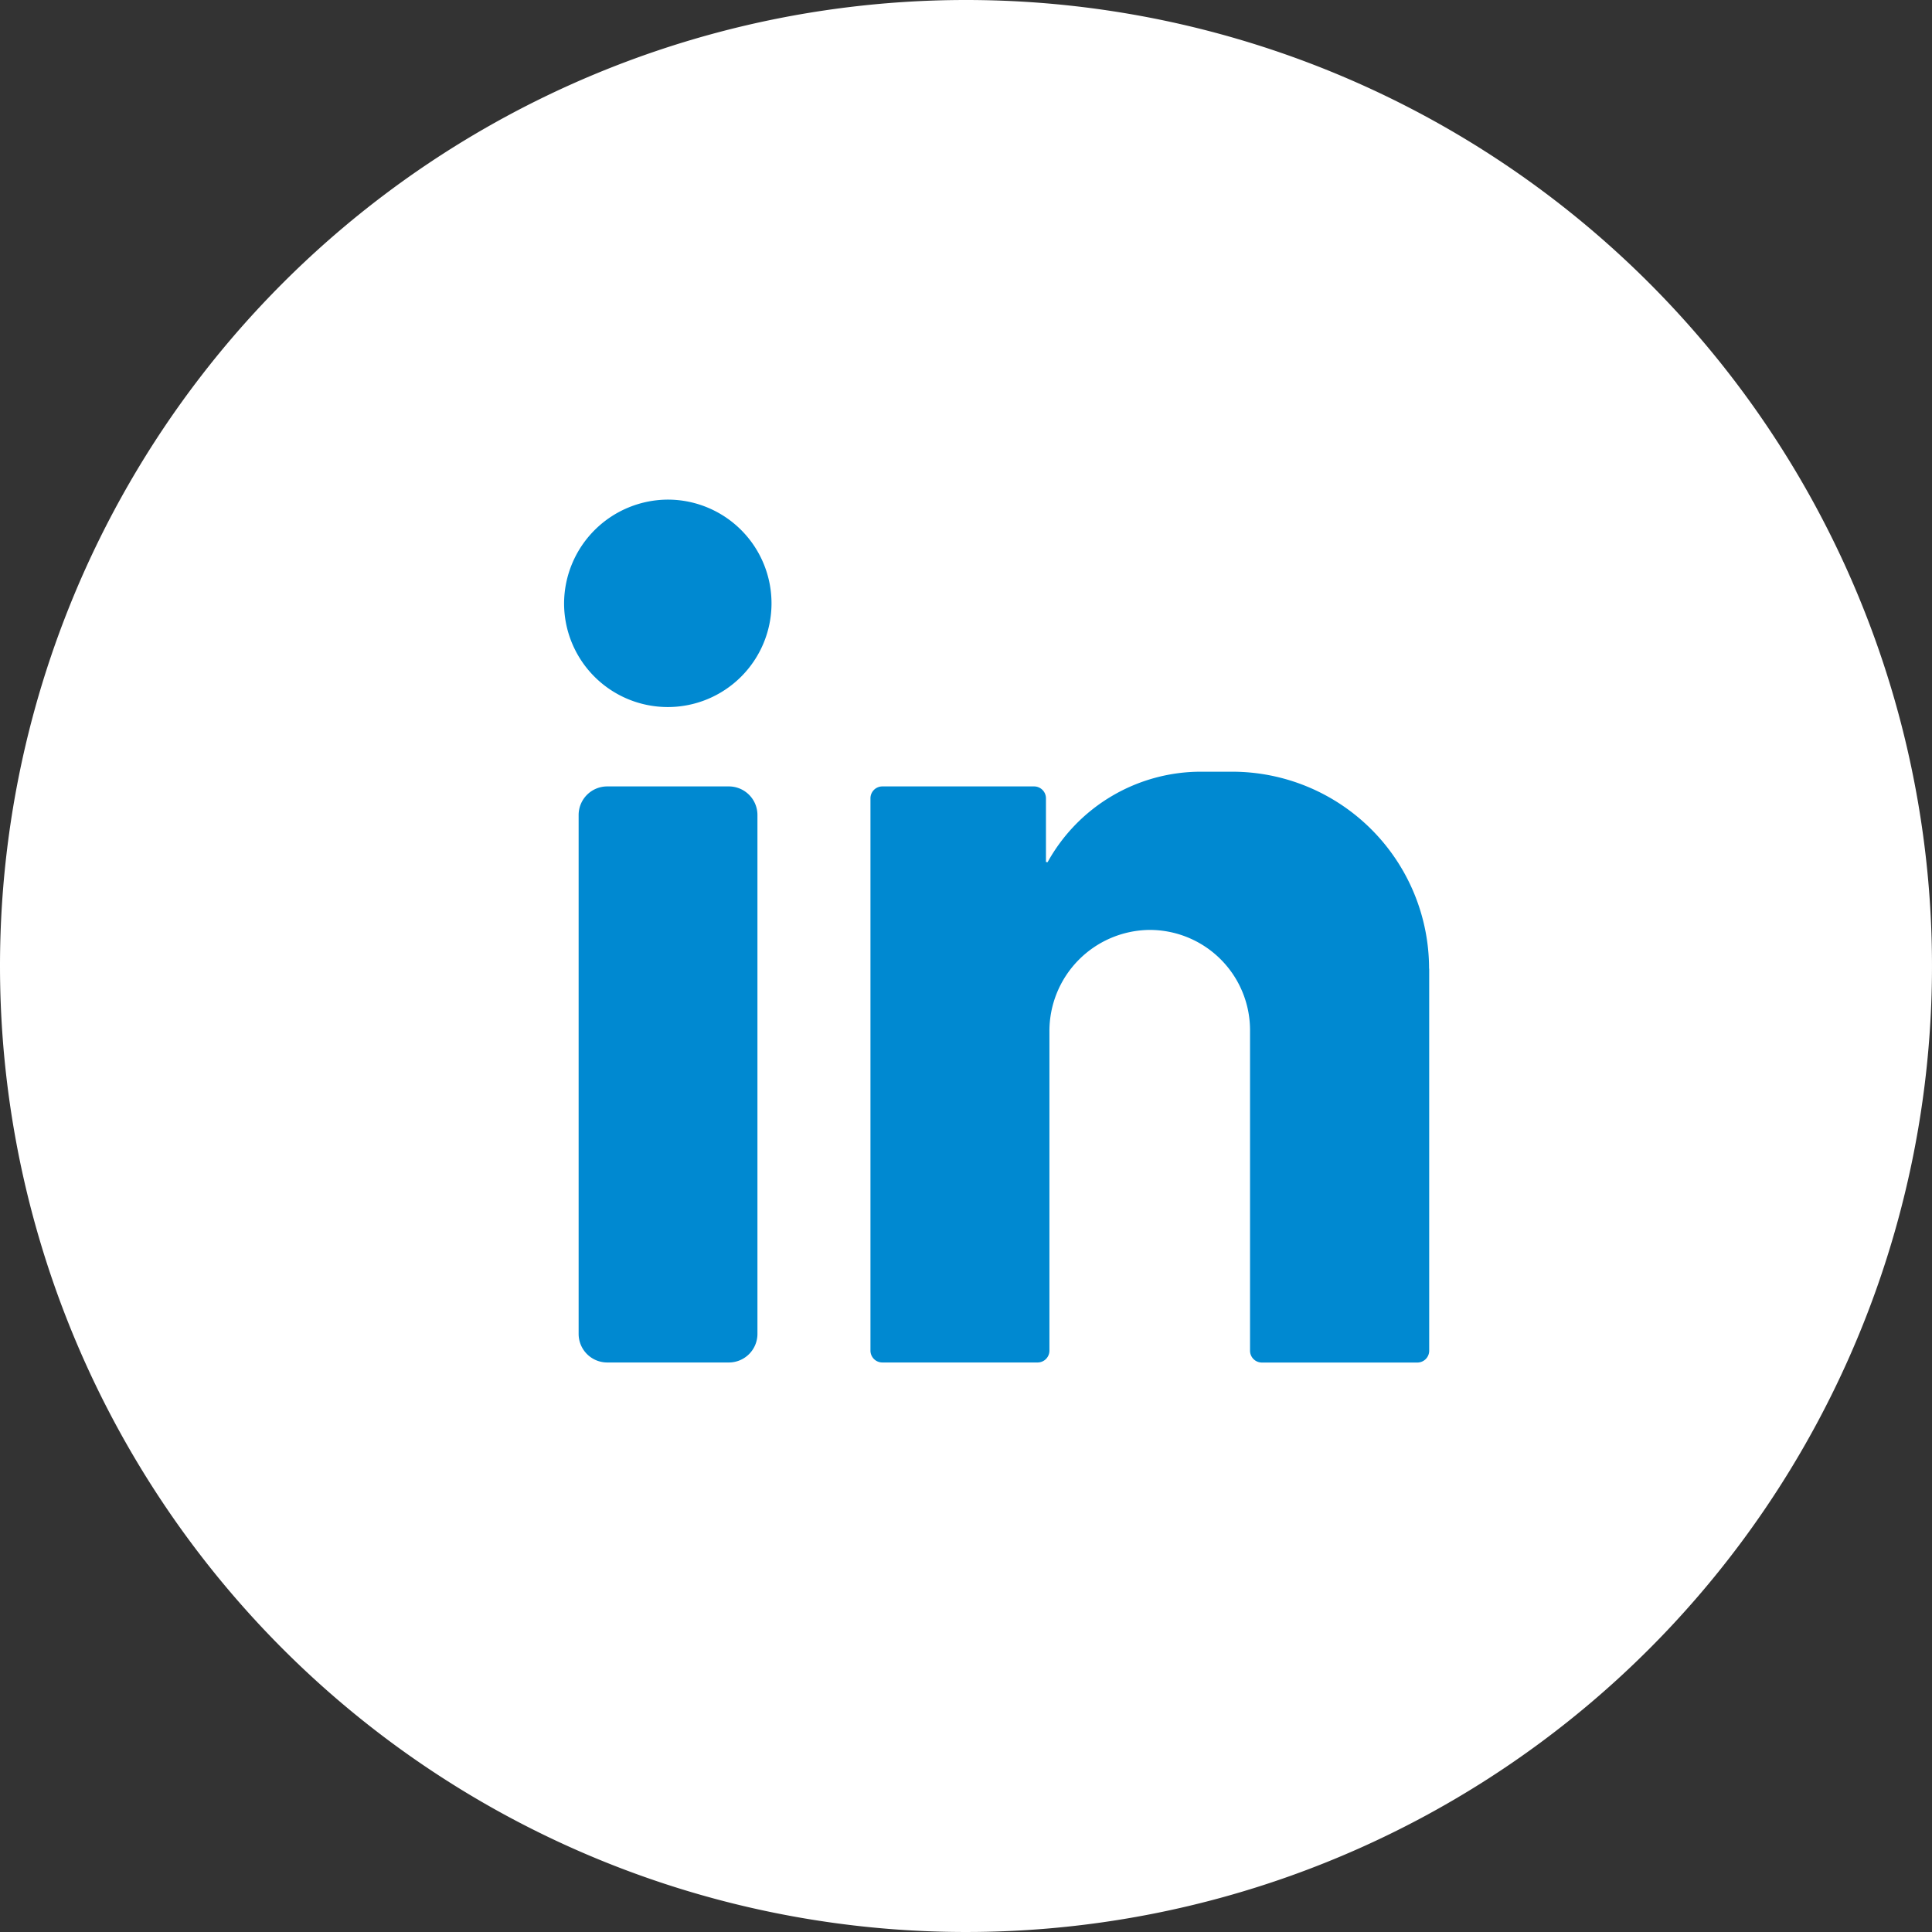 <svg id="_1440px_LinkedIn" data-name="1440px – LinkedIn" xmlns="http://www.w3.org/2000/svg" width="60" height="60" viewBox="0 0 60 60">
  <rect x="0" y="0" width="60" height="60" fill="#333333" stroke="none"/>
  <path id="Pfad_145" data-name="Pfad 145" d="M30,0A30,30,0,1,1,0,30,30,30,0,0,1,30,0Z" fill="#FFFFFF"/>
  <g id="Gruppe_3165" data-name="Gruppe 3165" transform="translate(17.518 15.516)">
    <path id="Pfad_7" data-name="Pfad 7" d="M72.091,69.215a3.221,3.221,0,1,1-3.244,3.217A3.235,3.235,0,0,1,72.091,69.215Z" transform="translate(-68.847 -69.215)" fill="#0089d1"/>
    <path id="Pfad_8" data-name="Pfad 8" d="M78.866,192.561H75.089a.888.888,0,0,1-.888-.888V175.559a.888.888,0,0,1,.888-.888h3.777a.888.888,0,0,1,.888.888v16.114A.888.888,0,0,1,78.866,192.561Z" transform="translate(-73.749 -165.764)" fill="#0089d1"/>
    <path id="Pfad_9" data-name="Pfad 9" d="M198.859,175.379a6.117,6.117,0,0,0-6.117-6.117h-.969a5.441,5.441,0,0,0-4.761,2.81l-.051-.006v-1.978a.369.369,0,0,0-.368-.369h-4.713a.369.369,0,0,0-.369.369V187.24a.369.369,0,0,0,.368.369H186.7a.368.368,0,0,0,.369-.368v-9.91a3.141,3.141,0,0,1,3.079-3.155,3.115,3.115,0,0,1,3.151,3.115v9.951a.368.368,0,0,0,.368.369h4.827a.368.368,0,0,0,.369-.368V175.379Z" transform="translate(-171.996 -160.812)" fill="#0089d1"/>
  </g>
</svg>
